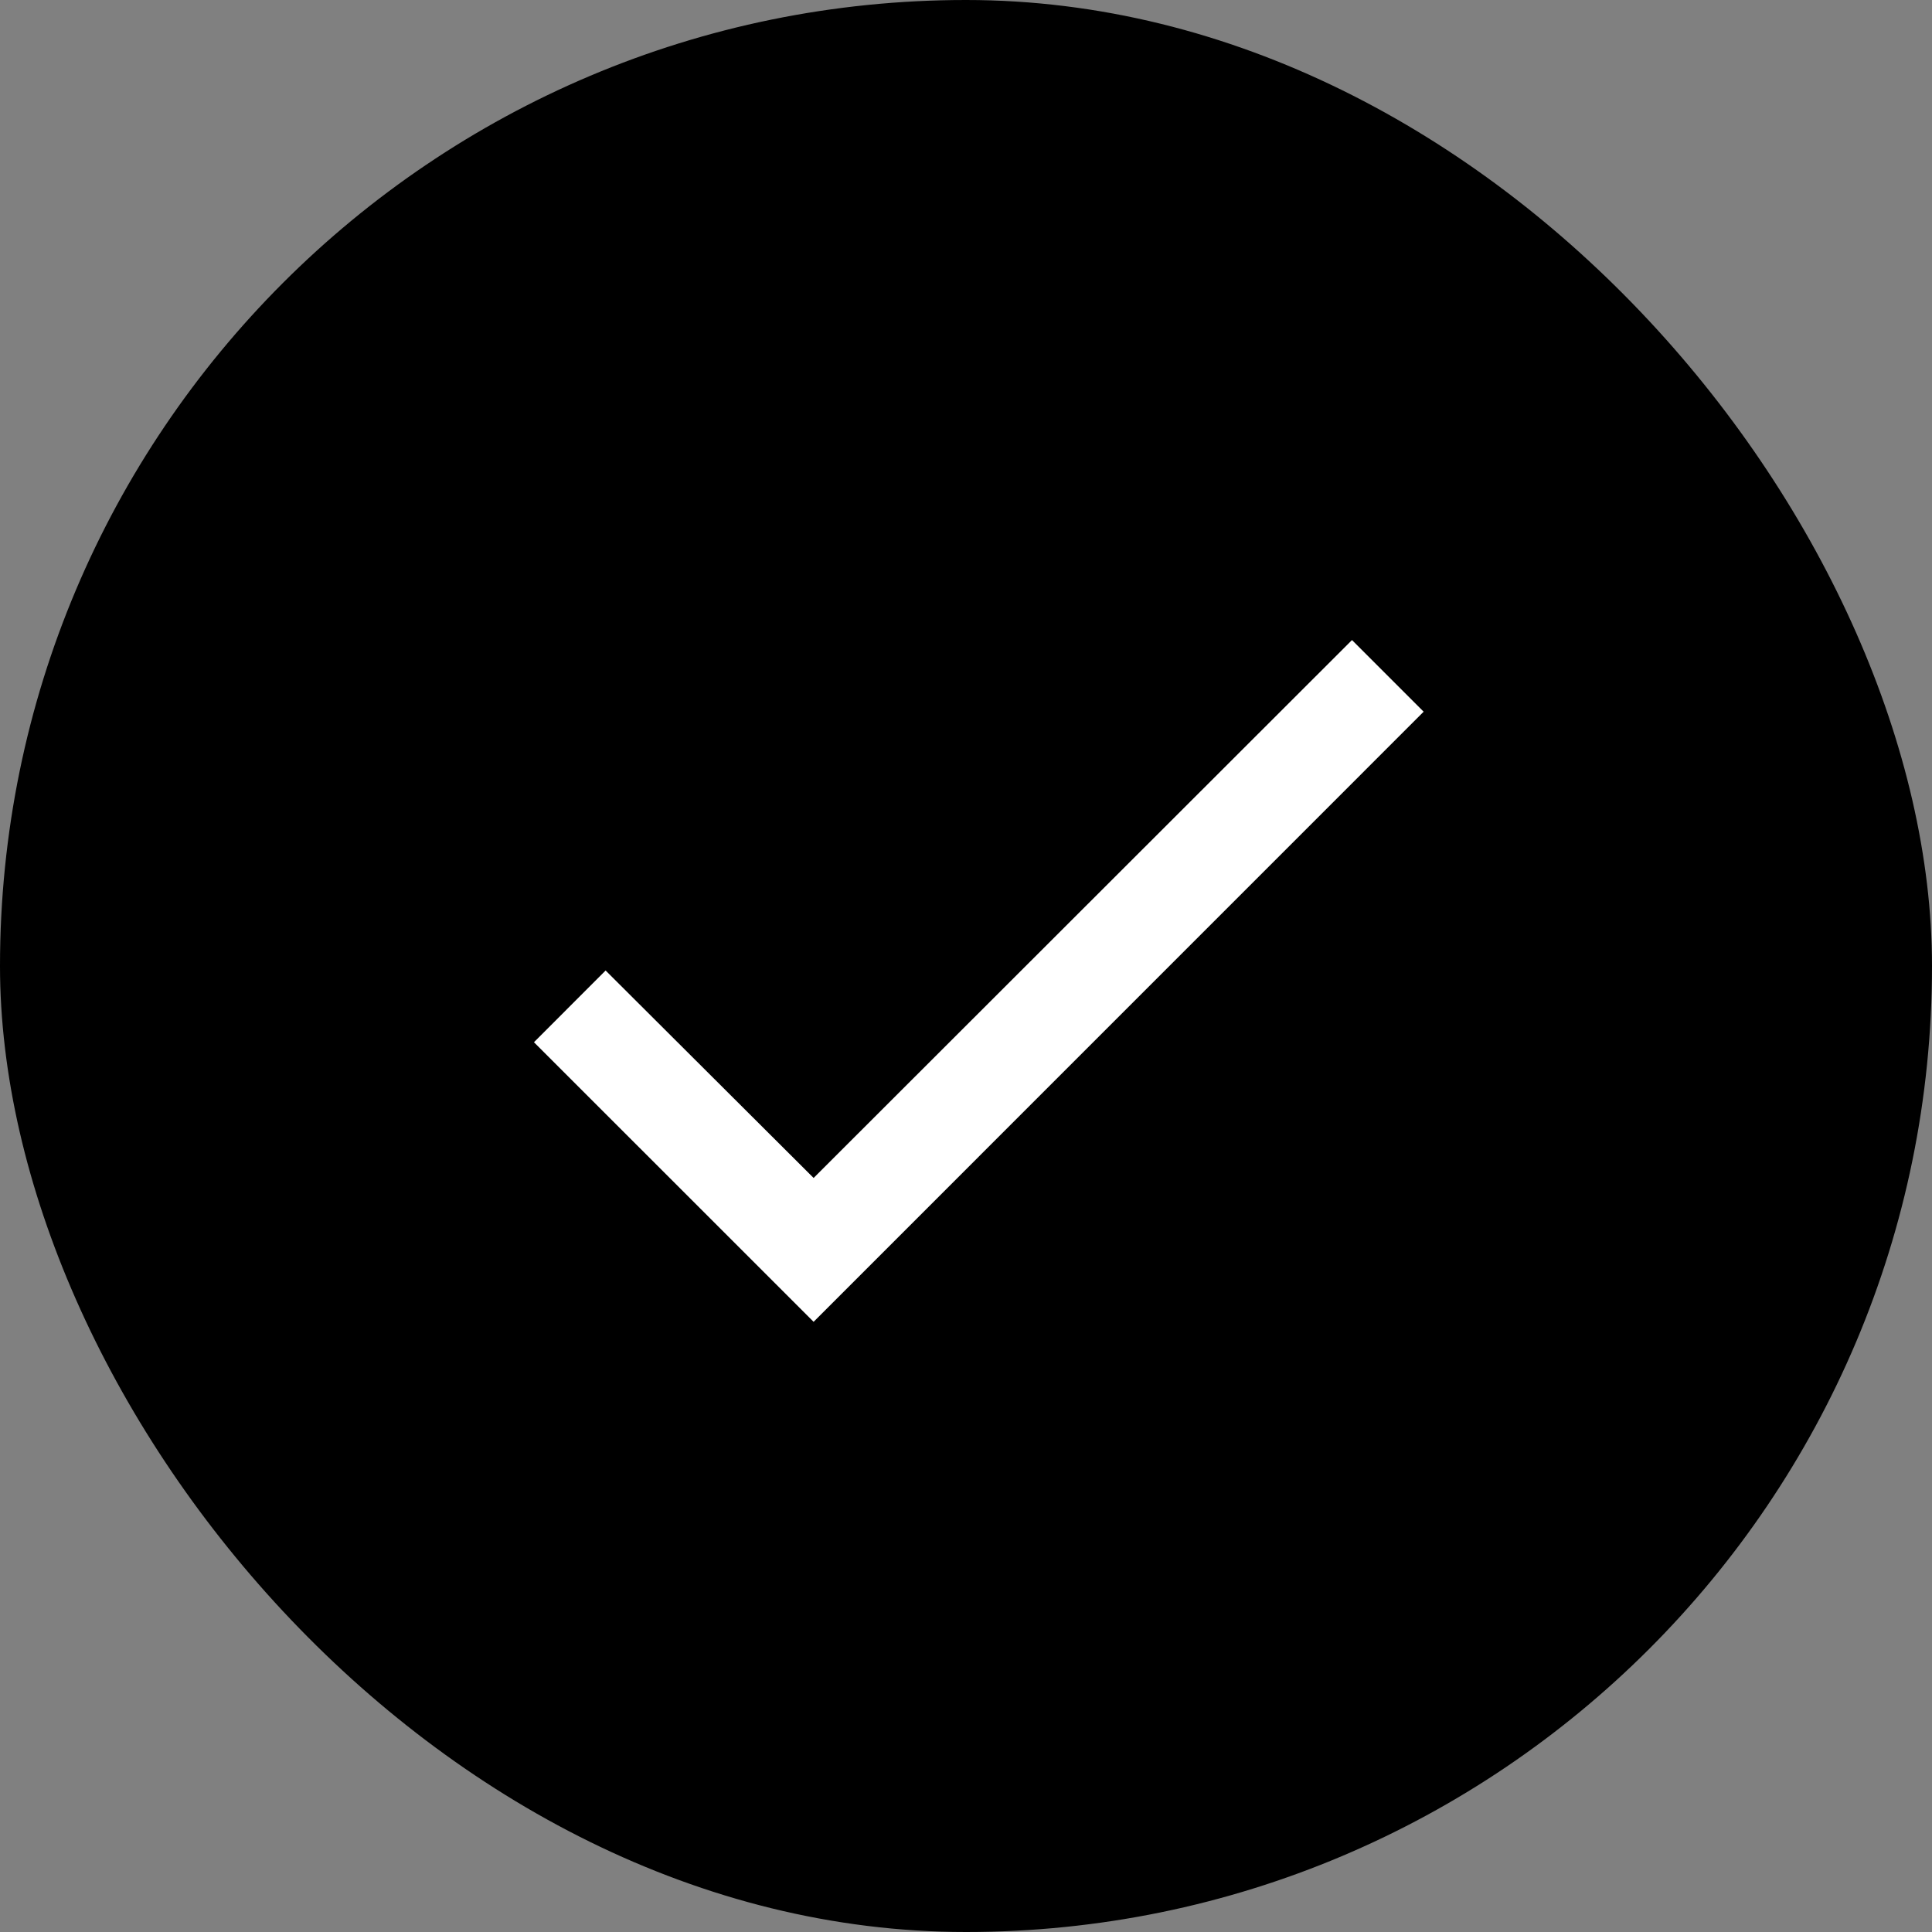 <?xml version="1.0" encoding="UTF-8"?> <svg xmlns="http://www.w3.org/2000/svg" width="24" height="24" viewBox="0 0 24 24" fill="none"><rect x="0" y="0" width="24" height="24" fill="#808080" stroke="none"/> <rect width="24" height="24" rx="12" fill="black"></rect> <path fill-rule="evenodd" clip-rule="evenodd" d="M17.685 8.841L10.107 16.42L6.633 12.947L7.523 12.056L10.107 14.633L16.795 7.951L17.685 8.841Z" fill="white"></path> <mask id="mask0_10603_146062" style="mask-type:luminance" maskUnits="userSpaceOnUse" x="6" y="7" width="12" height="10"> <path fill-rule="evenodd" clip-rule="evenodd" d="M17.685 8.841L10.107 16.42L6.633 12.947L7.523 12.056L10.107 14.633L16.795 7.951L17.685 8.841Z" fill="white"></path> </mask> <g mask="url(#mask0_10603_146062)"> </g> </svg> 